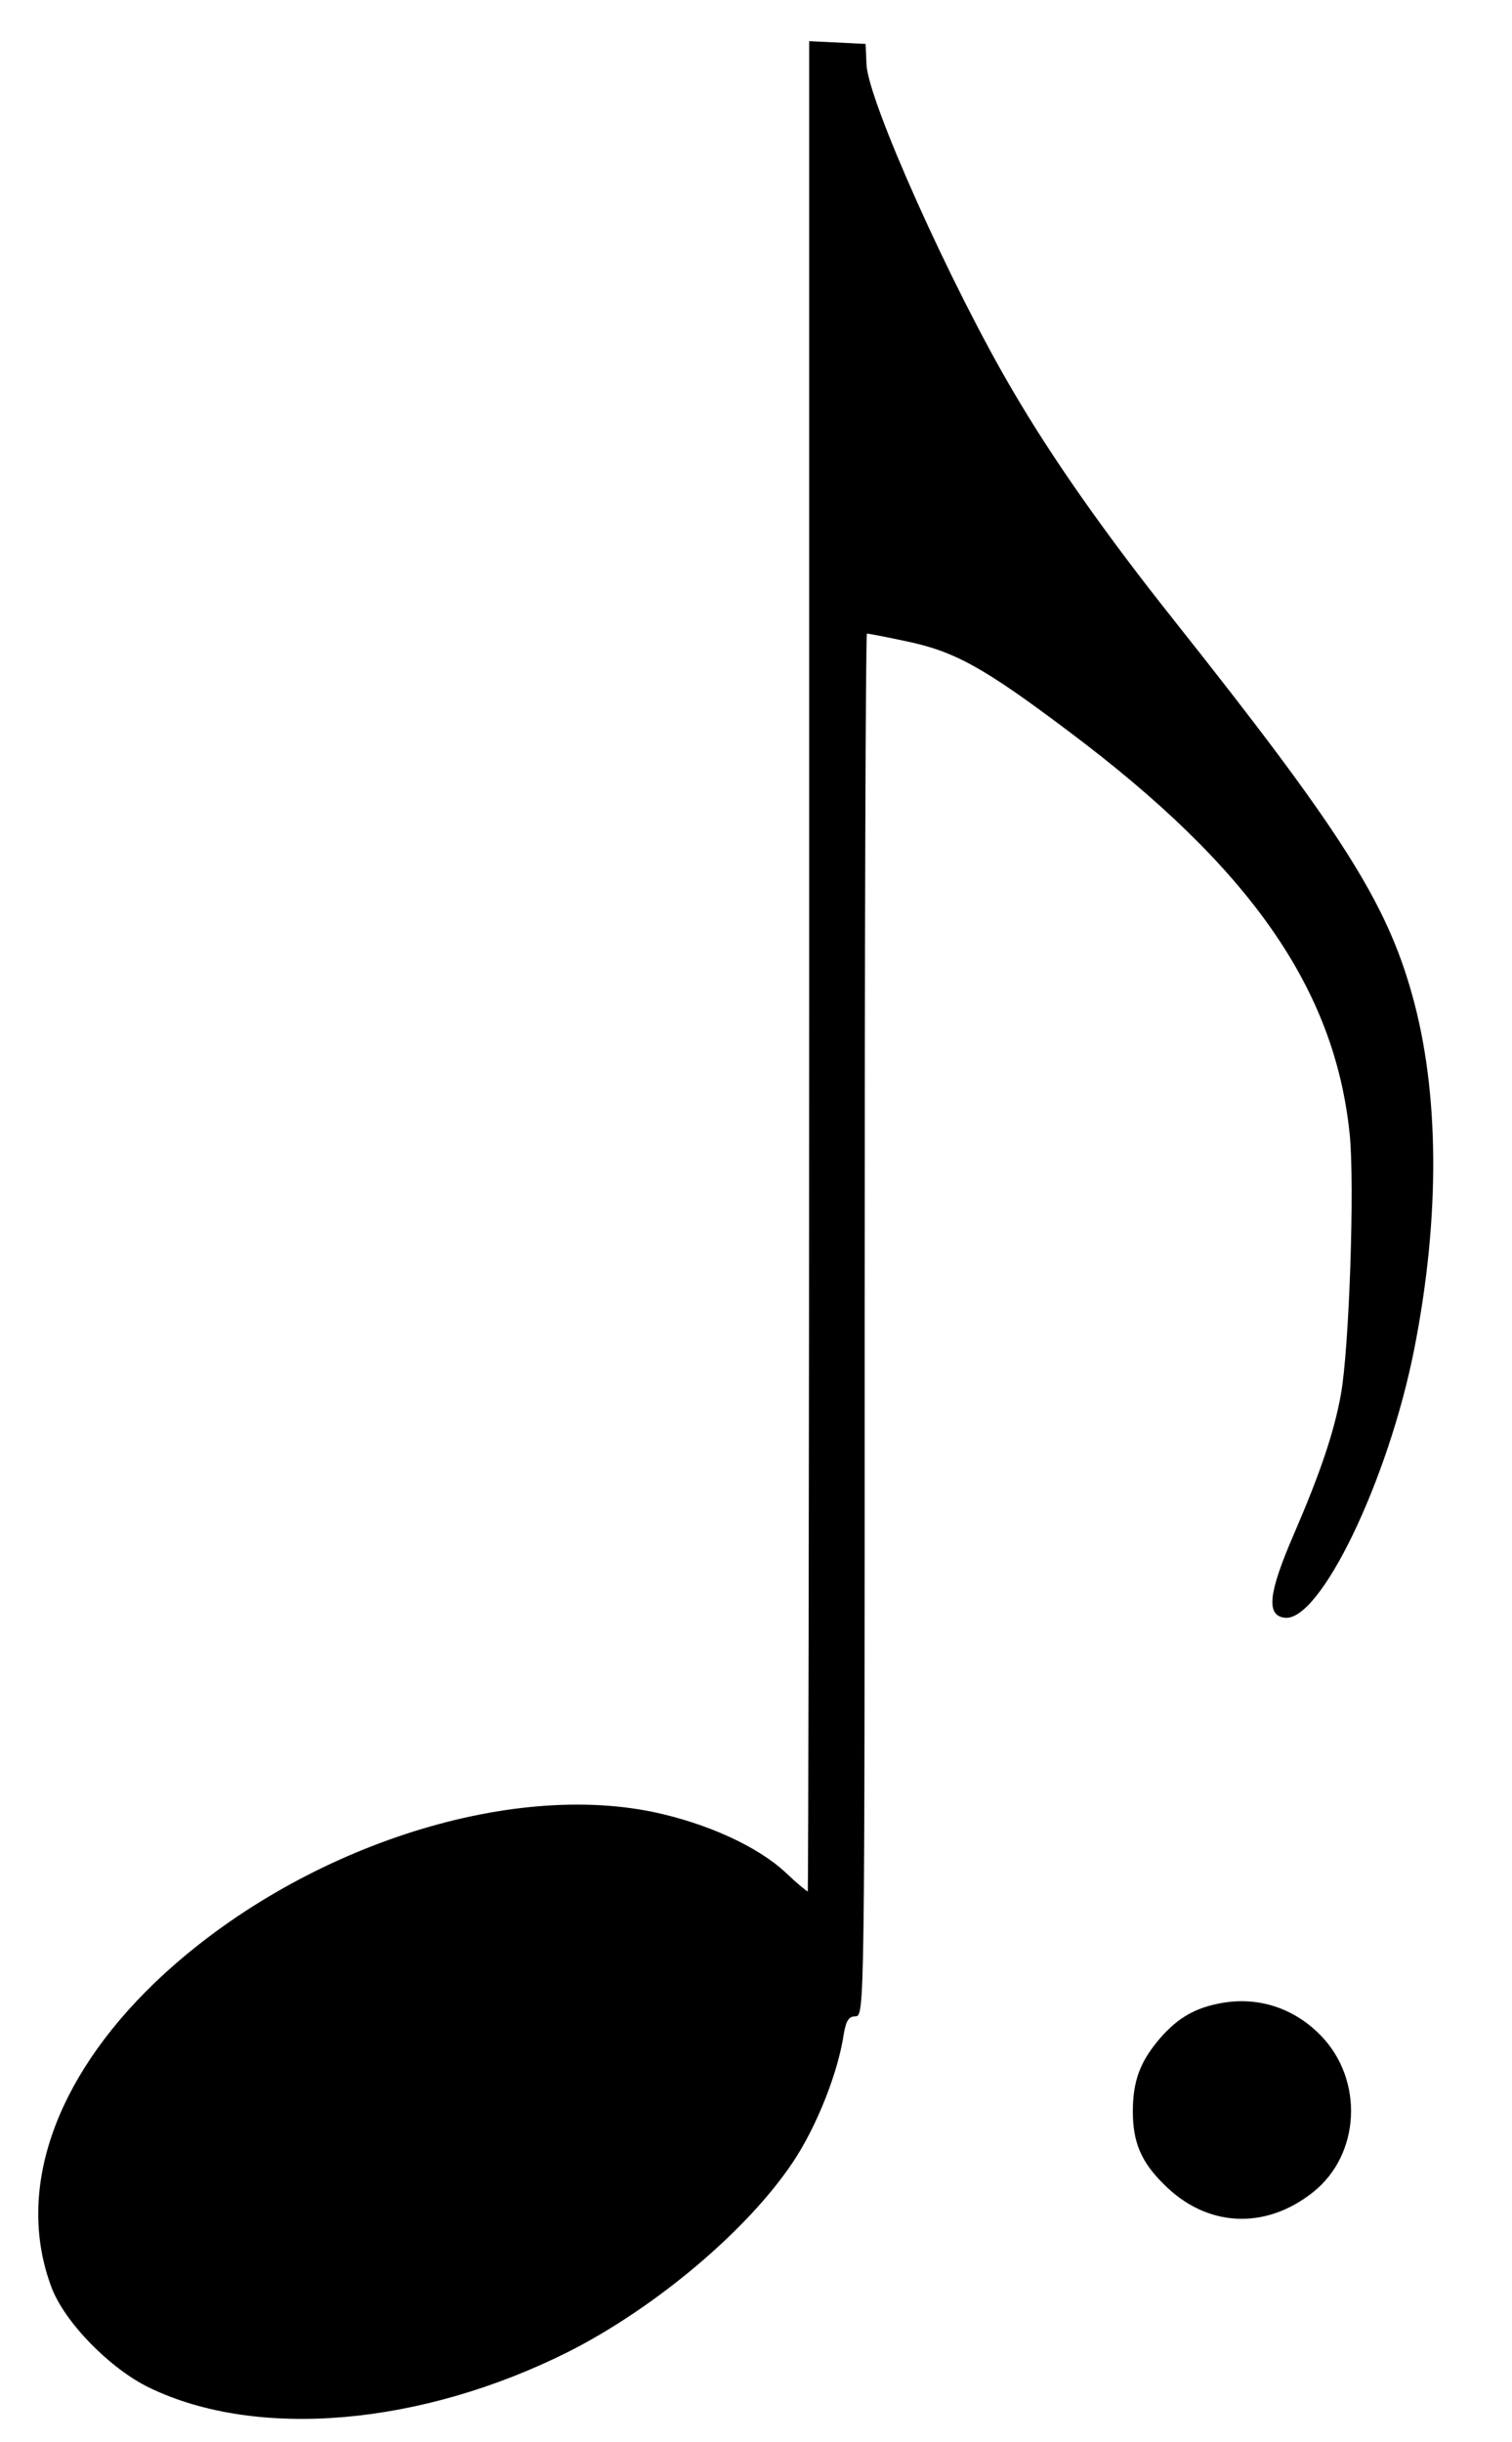 <?xml version="1.0" standalone="no"?>
<!DOCTYPE svg PUBLIC "-//W3C//DTD SVG 20010904//EN"
 "http://www.w3.org/TR/2001/REC-SVG-20010904/DTD/svg10.dtd">
<svg version="1.0" xmlns="http://www.w3.org/2000/svg"
 width="327pt" height="528pt" viewBox="0 0 327 528"
 preserveAspectRatio="xMidYMid meet">
<g transform="translate(0,528) scale(0.1,-0.1)"
fill="#000000" stroke="none">
<path d="M1750 3190 c0 -1100 -2 -2000 -3 -2000 -2 0 -24 18 -48 41 -61 57
-172 107 -287 131 -330 68 -784 -88 -1078 -370 -218 -210 -300 -451 -223 -657
28 -76 127 -177 212 -218 234 -113 588 -82 907 78 189 96 387 263 485 410 52
78 98 195 110 278 5 28 11 37 25 37 20 0 20 18 20 1495 0 822 2 1495 5 1495 3
0 40 -7 82 -16 107 -22 169 -56 355 -196 392 -294 575 -556 607 -871 11 -108
-1 -462 -19 -562 -15 -83 -45 -171 -102 -303 -55 -127 -60 -175 -20 -180 76
-11 225 297 281 583 56 285 54 554 -5 764 -56 201 -154 355 -516 811 -147 185
-261 347 -347 494 -135 229 -313 627 -317 706 l-2 45 -61 3 -61 3 0 -2001z"/>
<path d="M2643 949 c-57 -10 -94 -31 -133 -75 -44 -51 -60 -93 -60 -160 0 -66
18 -109 67 -157 92 -93 219 -100 323 -17 102 81 110 242 17 338 -57 59 -134
85 -214 71z"/>
</g>
</svg>
